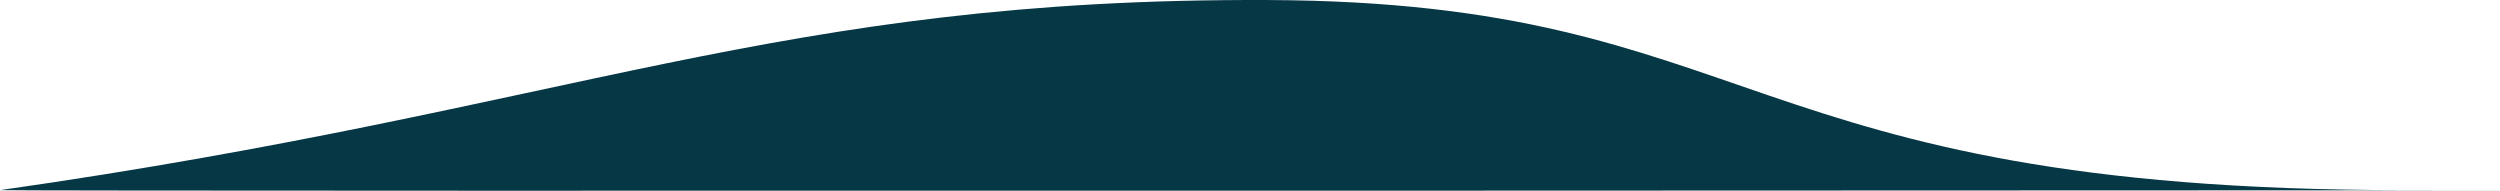<svg xmlns="http://www.w3.org/2000/svg" width="327.776" height="25.008" viewBox="0 0 327.776 25.008">
  <path id="Path_55" data-name="Path 55" d="M-16.933,2014.5c75.533-10.748,101.67-25.2,166.276-24.925s61.13,24.925,148.971,24.925S-16.67,2014.678-16.933,2014.5Z" transform="translate(16.933 -1989.571)" fill="#063745"/>
</svg>
